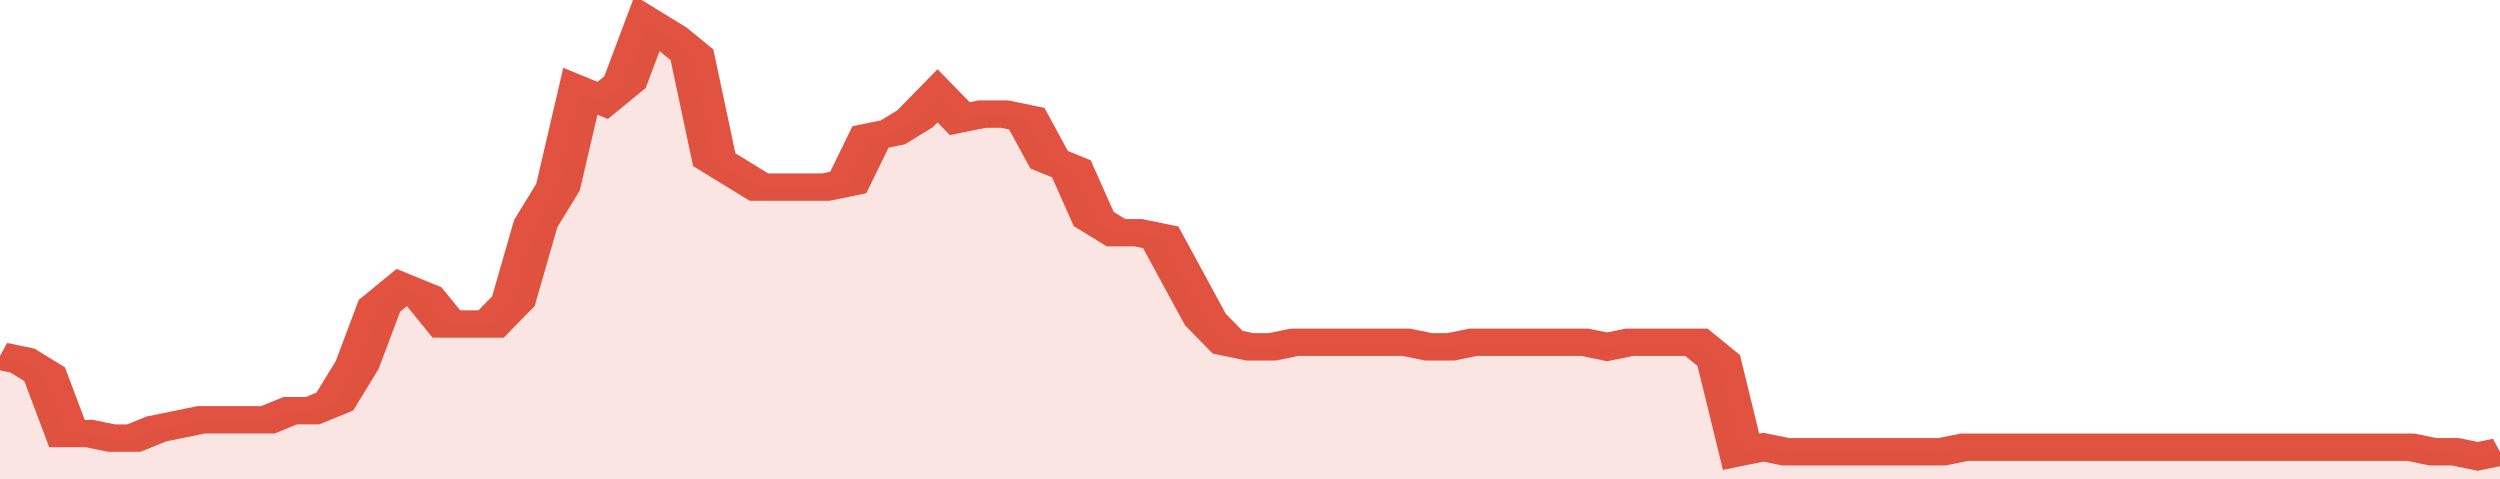 <svg xmlns="http://www.w3.org/2000/svg" viewBox="0 0 336 105" width="120" height="23" preserveAspectRatio="none">
				 <polyline fill="none" stroke="#E15241" stroke-width="6" points="0, 78 3, 79 6, 82 9, 95 12, 95 15, 96 18, 96 21, 94 24, 93 27, 92 30, 92 33, 92 36, 92 39, 90 42, 90 45, 88 48, 80 51, 67 54, 63 57, 65 60, 71 63, 71 66, 71 69, 66 72, 49 75, 41 78, 20 81, 22 84, 18 87, 5 90, 8 93, 12 96, 35 99, 38 102, 41 105, 41 108, 41 111, 41 114, 40 117, 30 120, 29 123, 26 126, 21 129, 26 132, 25 135, 25 138, 26 141, 35 144, 37 147, 48 150, 51 153, 51 156, 52 159, 61 162, 70 165, 75 168, 76 171, 76 174, 75 177, 75 180, 75 183, 75 186, 75 189, 75 192, 76 195, 76 198, 75 201, 75 204, 75 207, 75 210, 75 213, 75 216, 76 219, 75 222, 75 225, 75 228, 75 231, 79 234, 99 237, 98 240, 99 243, 99 246, 99 249, 99 252, 99 255, 99 258, 99 261, 99 264, 98 267, 98 270, 98 273, 98 276, 98 279, 98 282, 98 285, 98 288, 98 291, 98 294, 98 297, 98 300, 98 303, 98 306, 98 309, 98 312, 98 315, 98 318, 98 321, 98 324, 98 327, 99 330, 99 333, 100 336, 99 336, 99 "> </polyline>
				 <polygon fill="#E15241" opacity="0.15" points="0, 105 0, 78 3, 79 6, 82 9, 95 12, 95 15, 96 18, 96 21, 94 24, 93 27, 92 30, 92 33, 92 36, 92 39, 90 42, 90 45, 88 48, 80 51, 67 54, 63 57, 65 60, 71 63, 71 66, 71 69, 66 72, 49 75, 41 78, 20 81, 22 84, 18 87, 5 90, 8 93, 12 96, 35 99, 38 102, 41 105, 41 108, 41 111, 41 114, 40 117, 30 120, 29 123, 26 126, 21 129, 26 132, 25 135, 25 138, 26 141, 35 144, 37 147, 48 150, 51 153, 51 156, 52 159, 61 162, 70 165, 75 168, 76 171, 76 174, 75 177, 75 180, 75 183, 75 186, 75 189, 75 192, 76 195, 76 198, 75 201, 75 204, 75 207, 75 210, 75 213, 75 216, 76 219, 75 222, 75 225, 75 228, 75 231, 79 234, 99 237, 98 240, 99 243, 99 246, 99 249, 99 252, 99 255, 99 258, 99 261, 99 264, 98 267, 98 270, 98 273, 98 276, 98 279, 98 282, 98 285, 98 288, 98 291, 98 294, 98 297, 98 300, 98 303, 98 306, 98 309, 98 312, 98 315, 98 318, 98 321, 98 324, 98 327, 99 330, 99 333, 100 336, 99 336, 105 "></polygon>
			</svg>